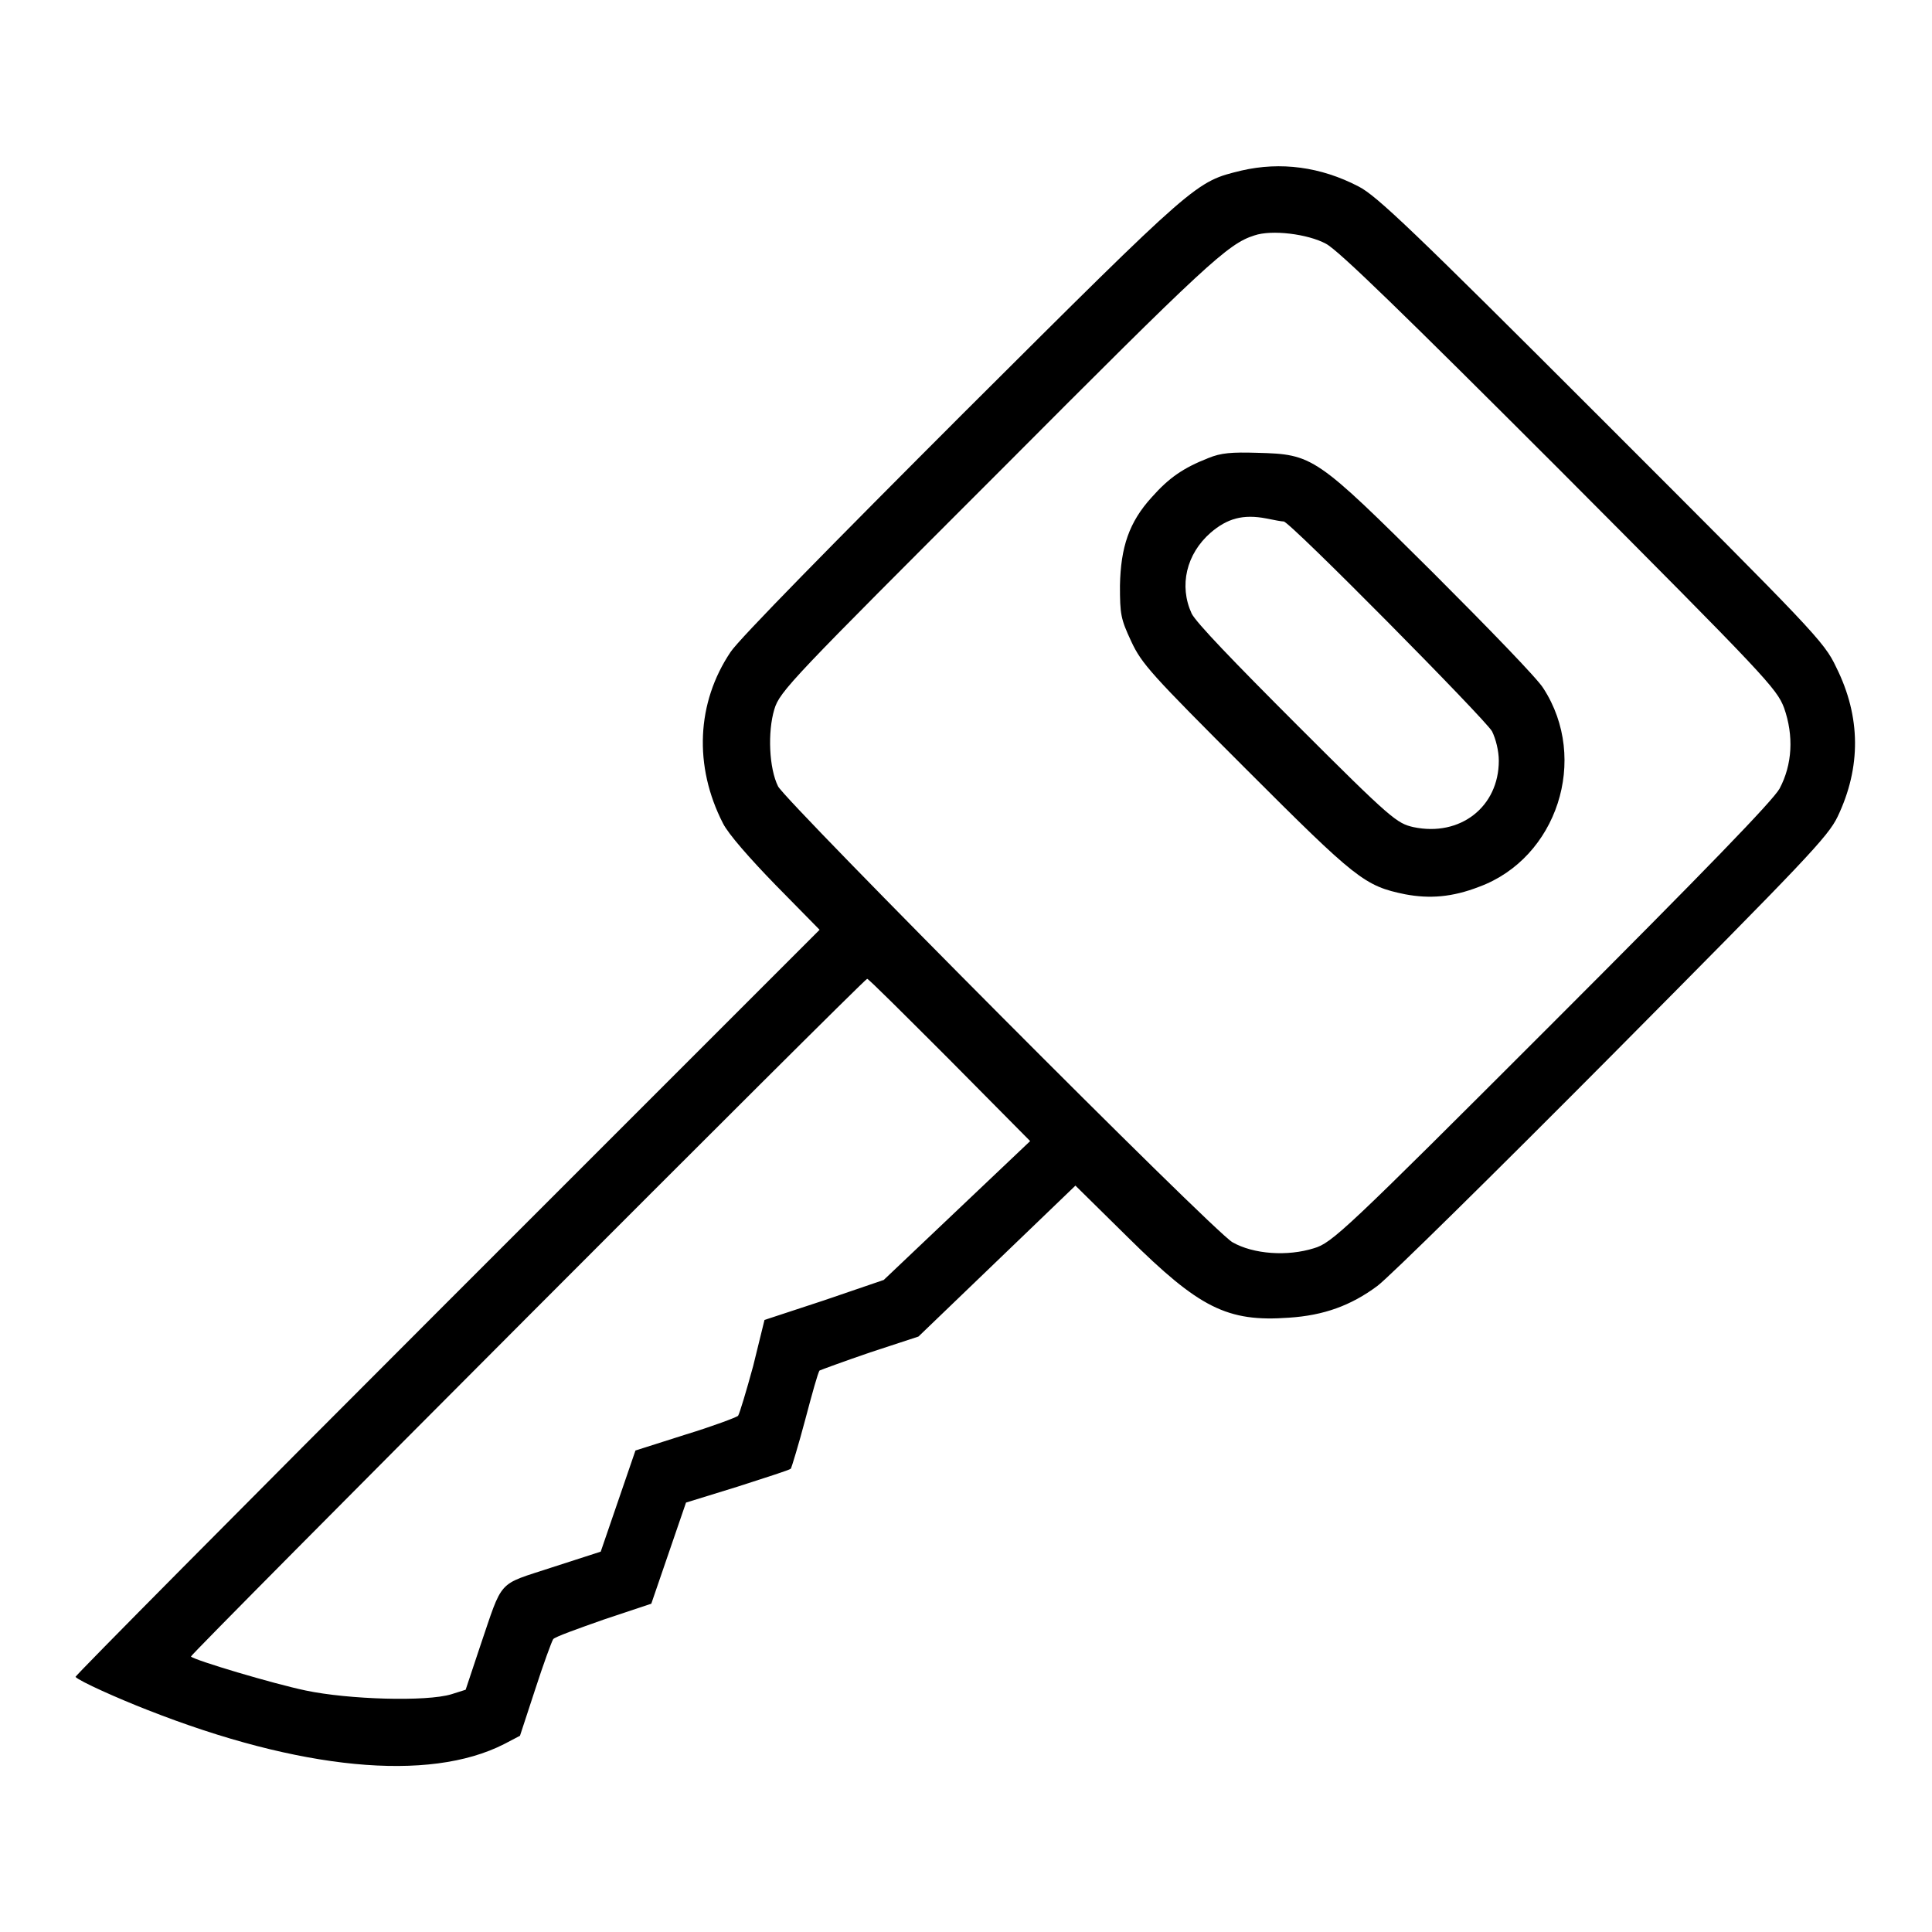 <?xml version="1.0" encoding="utf-8"?>
<!-- Svg Vector Icons : http://www.onlinewebfonts.com/icon -->
<!DOCTYPE svg PUBLIC "-//W3C//DTD SVG 1.1//EN" "http://www.w3.org/Graphics/SVG/1.1/DTD/svg11.dtd">
<svg version="1.1" xmlns="http://www.w3.org/2000/svg" xmlns:xlink="http://www.w3.org/1999/xlink" x="0px" y="0px" viewBox="0 0 256 256" enable-background="new 0 0 256 256" xml:space="preserve">
<g><g><g><path fill="#000000" d="M164.5,22.6c-6.1,1.5-5.7,1.1-36.8,32.1c-17.1,17.1-29.8,30-30.9,31.7c-4.5,6.7-4.9,15.1-1,22.7c0.7,1.4,3.5,4.6,7,8.2l5.8,5.9l-49.4,49.4C32,199.8,9.9,222.1,10,222.2c0.6,0.6,5.5,2.8,9.6,4.4c20.1,7.9,37.2,9.6,47.2,4.5l2.1-1.1l2-6.1c1.1-3.4,2.2-6.4,2.4-6.7c0.2-0.3,3.3-1.4,6.7-2.6l6.3-2.1l2.3-6.7l2.3-6.7l6.8-2.1c3.7-1.2,6.9-2.2,7.1-2.4c0.1-0.2,1-3.1,1.9-6.5c0.9-3.4,1.7-6.3,1.9-6.5c0.2-0.1,3.2-1.2,6.7-2.4l6.4-2.1l10.4-10l10.4-10l7,6.9c9.4,9.3,13.1,11.2,21.3,10.6c4.6-0.3,8.2-1.6,11.7-4.2c1.5-1.1,15.5-14.9,31.1-30.6c25.8-26,28.6-28.9,29.9-31.6c3.1-6.5,3.1-13.2-0.2-19.8c-1.6-3.4-2.9-4.7-31.1-32.9c-24.8-24.8-29.8-29.6-32.2-30.8C175,22.1,169.7,21.4,164.5,22.6z M175.7,32.3c1.7,0.9,10.5,9.5,31,30c27.4,27.5,28.7,28.9,29.7,31.5c1.3,3.7,1.1,7.5-0.6,10.7c-0.9,1.6-9.7,10.7-30.2,31.2c-27.4,27.4-29.1,29-31.5,29.7c-3.5,1.1-8,0.8-10.8-0.8c-2.6-1.5-59.1-58.3-60.2-60.4c-1.2-2.4-1.4-7.2-0.5-10.2c0.7-2.4,2.4-4.1,29.8-31.5c27.4-27.5,30.3-30.2,33.8-31.3C168.5,30.4,173.3,31,175.7,32.3z M125.8,140.4l10.7,10.8l-9.7,9.2l-9.7,9.2l-7.9,2.7l-7.9,2.6l-1.5,6.1c-0.9,3.3-1.8,6.3-2,6.6c-0.2,0.2-3.4,1.4-7,2.5l-6.6,2.1l-2.3,6.7l-2.3,6.7l-6.5,2.1c-7.3,2.4-6.4,1.4-9.5,10.5l-1.9,5.7l-1.9,0.6c-3.3,1-13.6,0.7-19.3-0.5c-4.3-0.9-14.7-4-15.2-4.5c-0.2-0.2,89.2-89.8,89.6-89.8C115,129.6,119.9,134.5,125.8,140.4z"/><path fill="#000000" d="M160.1,60.7c-3.3,1.3-5.2,2.6-7.5,5.2c-3,3.3-4.1,6.6-4.2,11.7c0,3.8,0.1,4.4,1.5,7.4c1.4,3,2.7,4.4,15.2,16.9c14.6,14.6,15.7,15.5,21.1,16.6c3.2,0.6,6.2,0.4,9.8-1c10.3-3.8,14.6-16.9,8.5-26.3c-0.7-1.2-7.3-8-14.6-15.3C174.3,60.4,174,60.2,166.6,60C163.2,59.9,161.8,60,160.1,60.7z M170.1,69.1c0.8,0,26.7,26.2,27.6,27.8c0.5,1,0.9,2.6,0.9,3.9c0,6.1-5.1,10.1-11.3,8.8c-2.2-0.5-2.9-1-15.4-13.5c-8.5-8.5-13.4-13.6-14-14.8c-1.7-3.7-0.7-7.9,2.5-10.7c2.2-1.9,4.3-2.5,7.4-1.9C168.8,68.9,169.8,69.1,170.1,69.1z"/></g></g></g>
</svg>